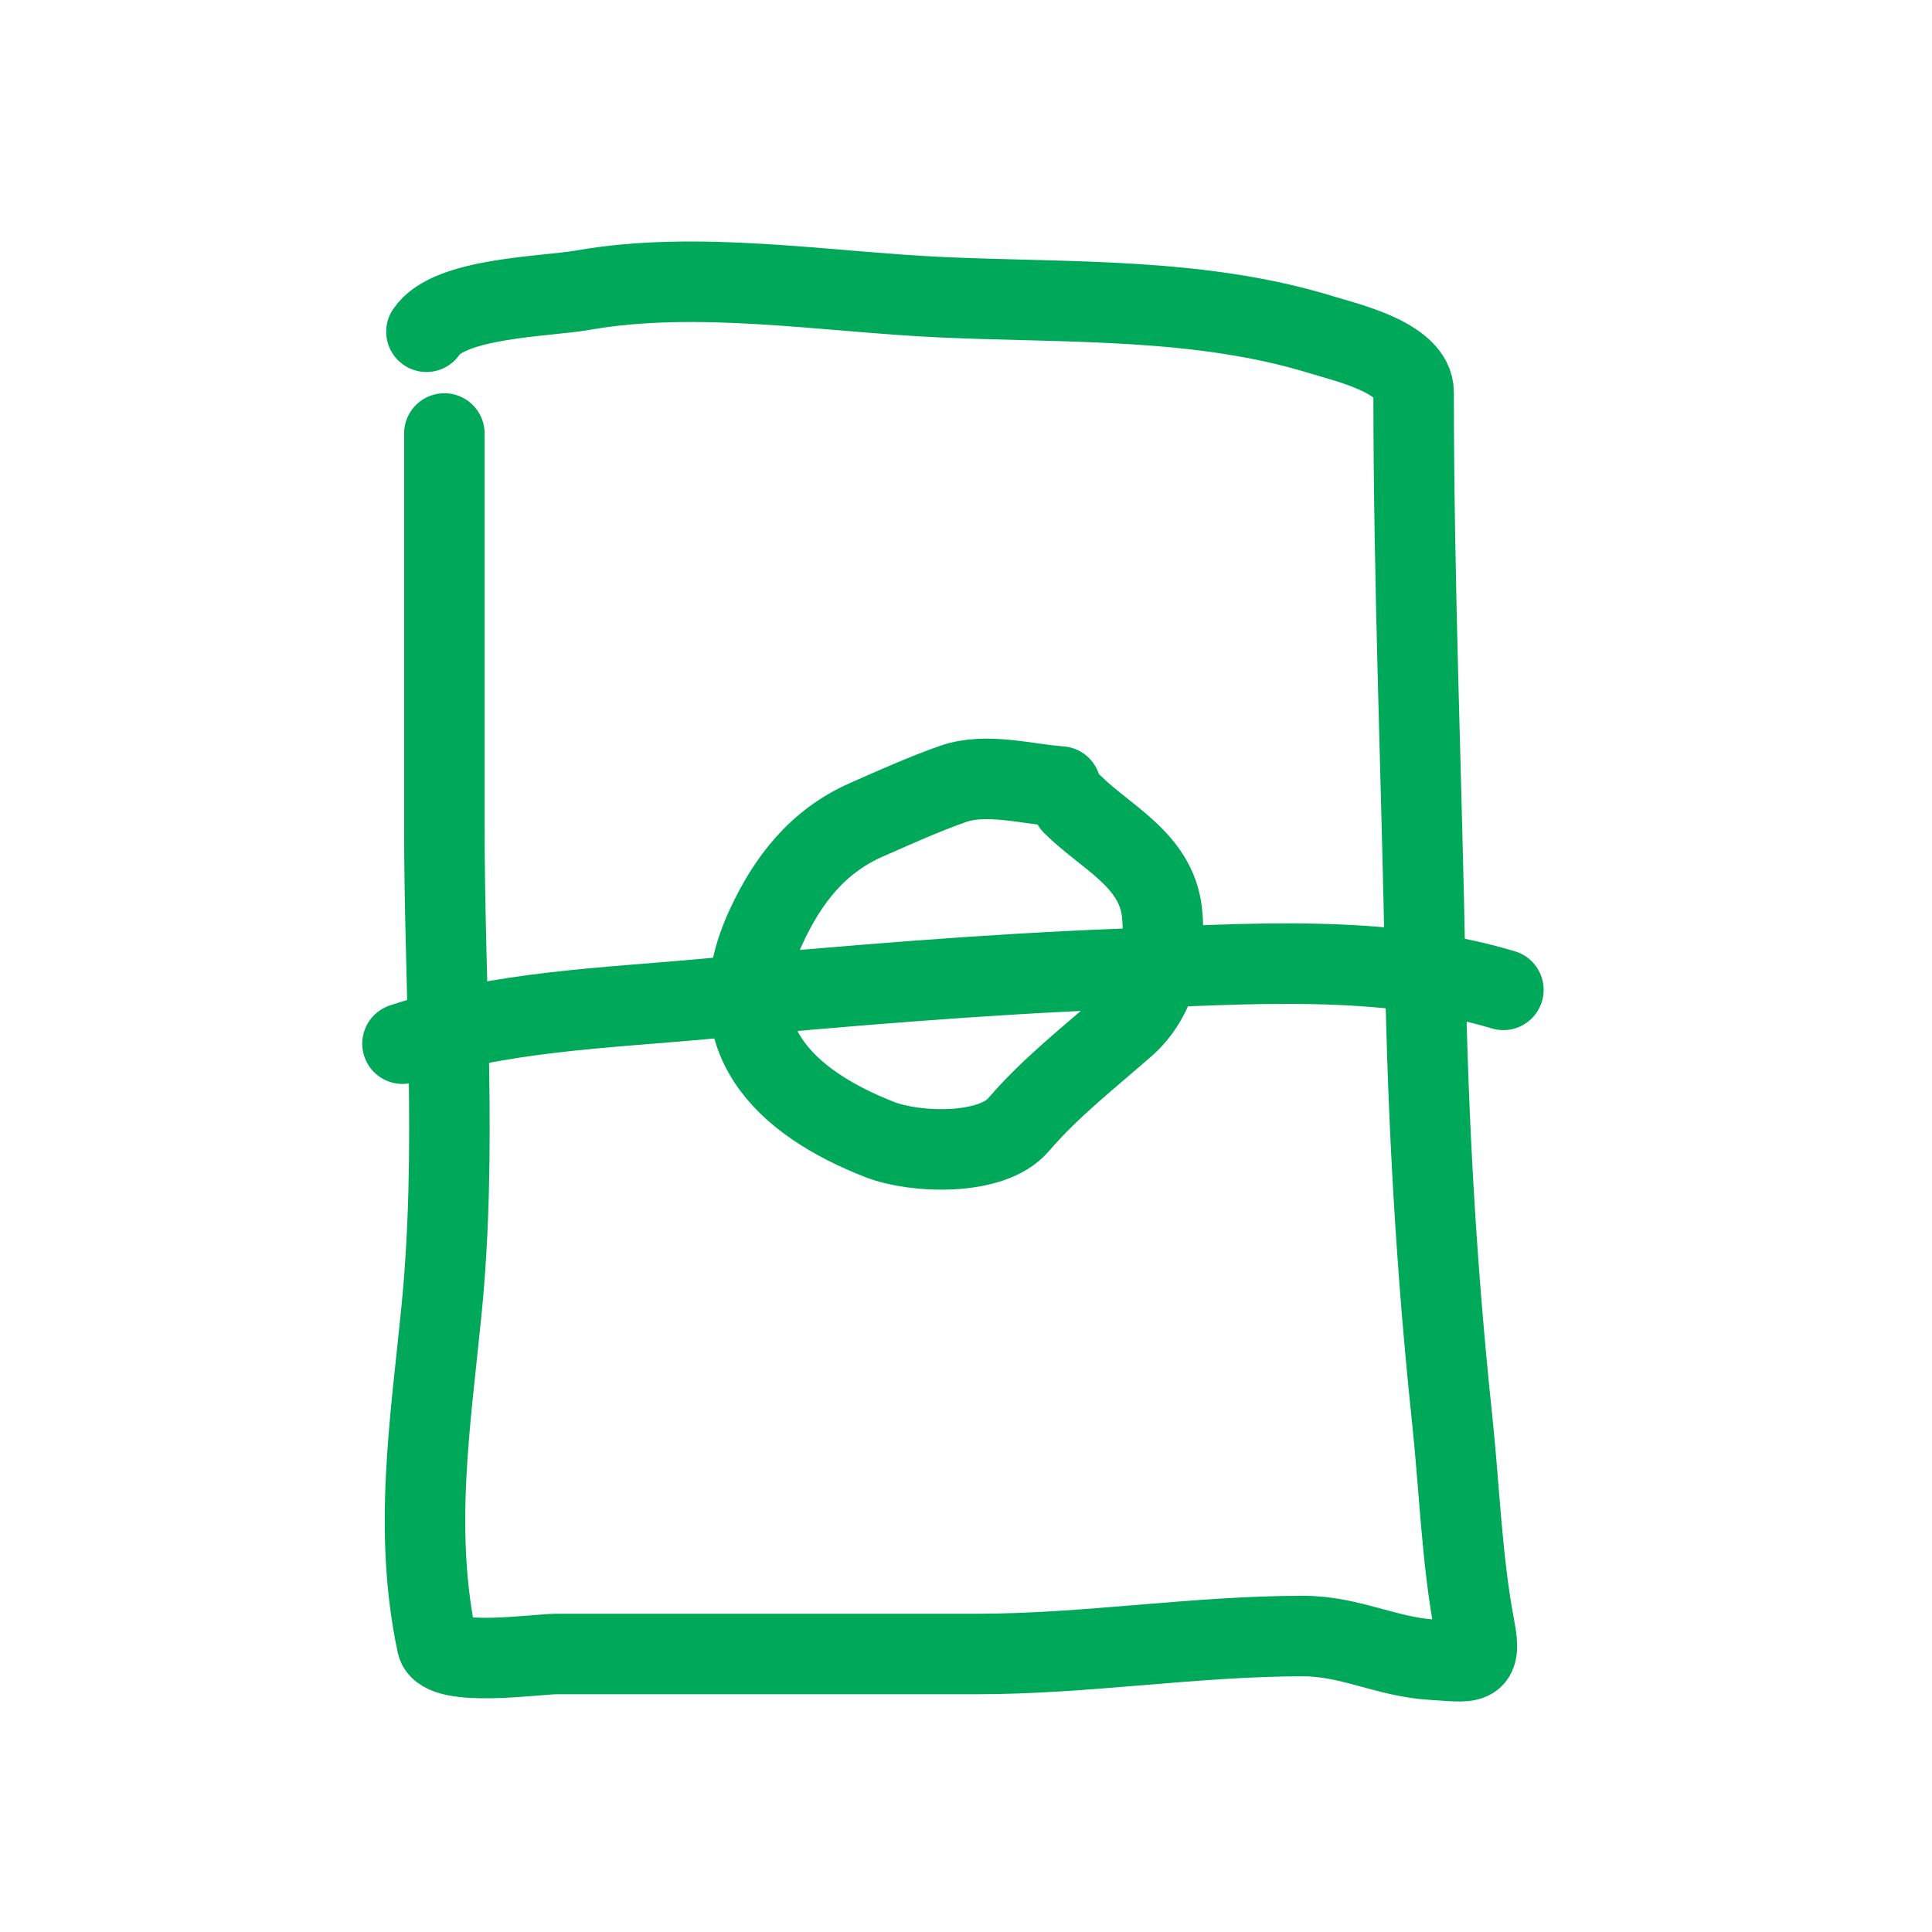 <?xml version="1.0" encoding="UTF-8"?>
<svg xmlns="http://www.w3.org/2000/svg" width="48" height="48" fill="none">
  <path d="M11.04 10.77v9.794c0 4.014.327 8.017-.074 12.023-.278 2.785-.7 5.47-.107 8.258.126.595 2.486.248 2.964.248h10.439c2.727 0 5.408-.446 8.117-.446 1.16 0 2.072.52 3.196.587.96.056 1.249.187 1.066-.769-.325-1.696-.38-3.487-.562-5.202-.394-3.723-.6-7.366-.669-11.107-.087-4.808-.289-9.6-.289-14.41 0-.854-1.658-1.234-2.263-1.421-3.06-.945-6.321-.796-9.48-.941-2.88-.133-6.044-.678-8.902-.174-.925.163-3.314.182-3.881 1.032" stroke="#00A85A" stroke-width="2" stroke-linecap="round"></path>
  <path d="M10 25.93c2.384-.804 5.04-.884 7.531-1.114 3.436-.317 6.85-.608 10.298-.743 3.107-.122 6.502-.386 9.522.52" stroke="#00A85A" stroke-width="2" stroke-linecap="round"></path>
  <path d="M26.35 19.541c-.839-.06-1.848-.352-2.668-.066-.73.256-1.448.581-2.155.892-1.218.536-1.96 1.502-2.494 2.66-1.256 2.72.44 4.352 2.824 5.285.873.341 2.778.413 3.444-.364.792-.925 1.739-1.66 2.65-2.46.79-.693 1.03-1.809.917-2.825-.145-1.306-1.41-1.865-2.221-2.675" stroke="#00A85A" stroke-width="2" stroke-linecap="round"></path>
</svg>
